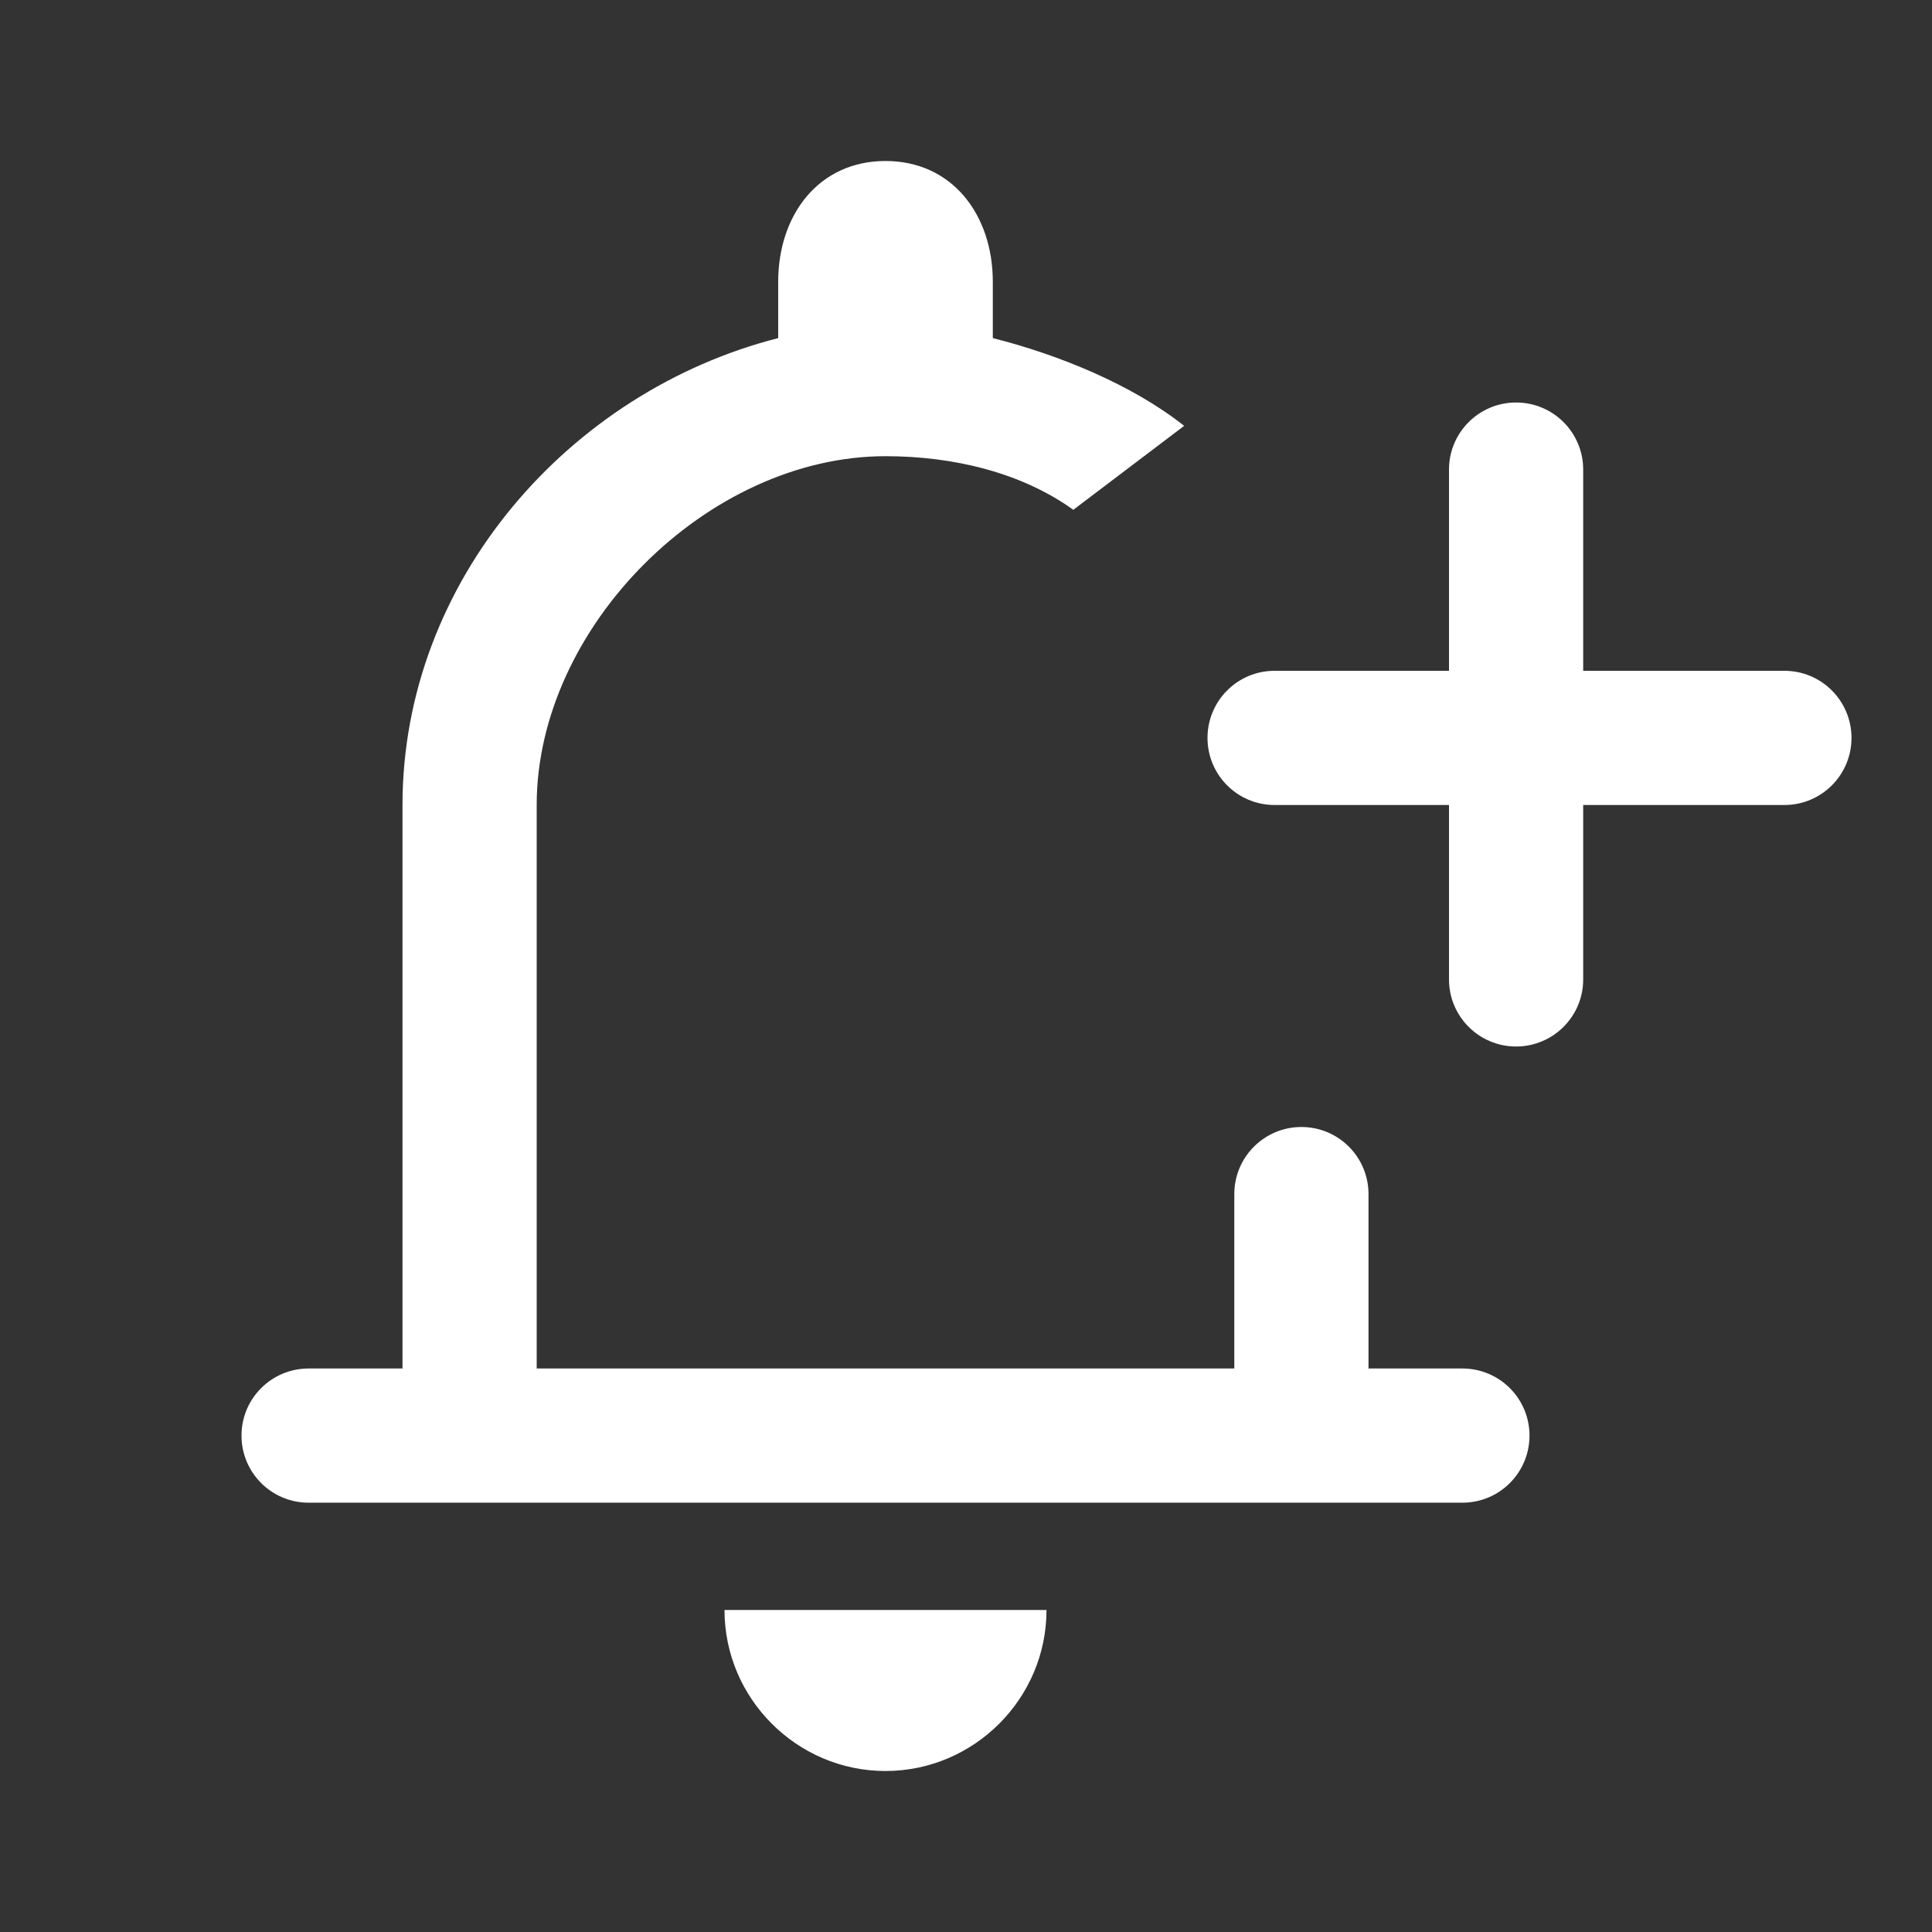 <svg width="24" height="24" viewBox="0 0 24 24" fill="none" xmlns="http://www.w3.org/2000/svg">
<rect x="0" y="0" width="24" height="24" fill="#333333" stroke="none"/>
<g id="Th&#195;&#180;ng b&#195;&#161;o">
<path id="Vector" d="M16.167 14C15.706 14 15.333 14.373 15.333 14.833V17H6.667V10C6.667 7.79 8.79 5.667 11 5.667C11.85 5.667 12.693 5.873 13.333 6.333L14.71 5.29C14.059 4.774 13.139 4.403 12.333 4.2V3.5C12.333 2.67 11.83 2 11 2C10.17 2 9.667 2.67 9.667 3.5V4.2C7.077 4.86 5 7.21 5 10V17H3.833C3.373 17 3 17.373 3 17.833C3 18.294 3.373 18.667 3.833 18.667H18.167C18.627 18.667 19 18.294 19 17.833C19 17.373 18.627 17 18.167 17H17V14.833C17 14.373 16.627 14 16.167 14ZM11 22C12.1 22 13 21.1 13 20H9C9 21.1 9.9 22 11 22ZM23 9.167C23 8.706 22.627 8.333 22.167 8.333H19.667V5.833C19.667 5.373 19.294 5 18.833 5C18.373 5 18 5.373 18 5.833V8.333H15.833C15.373 8.333 15 8.706 15 9.167C15 9.627 15.373 10 15.833 10H18V12.167C18 12.627 18.373 13 18.833 13C19.294 13 19.667 12.627 19.667 12.167V10H22.167C22.627 10 23 9.627 23 9.167Z" fill="white"/>
</g>
</svg>
